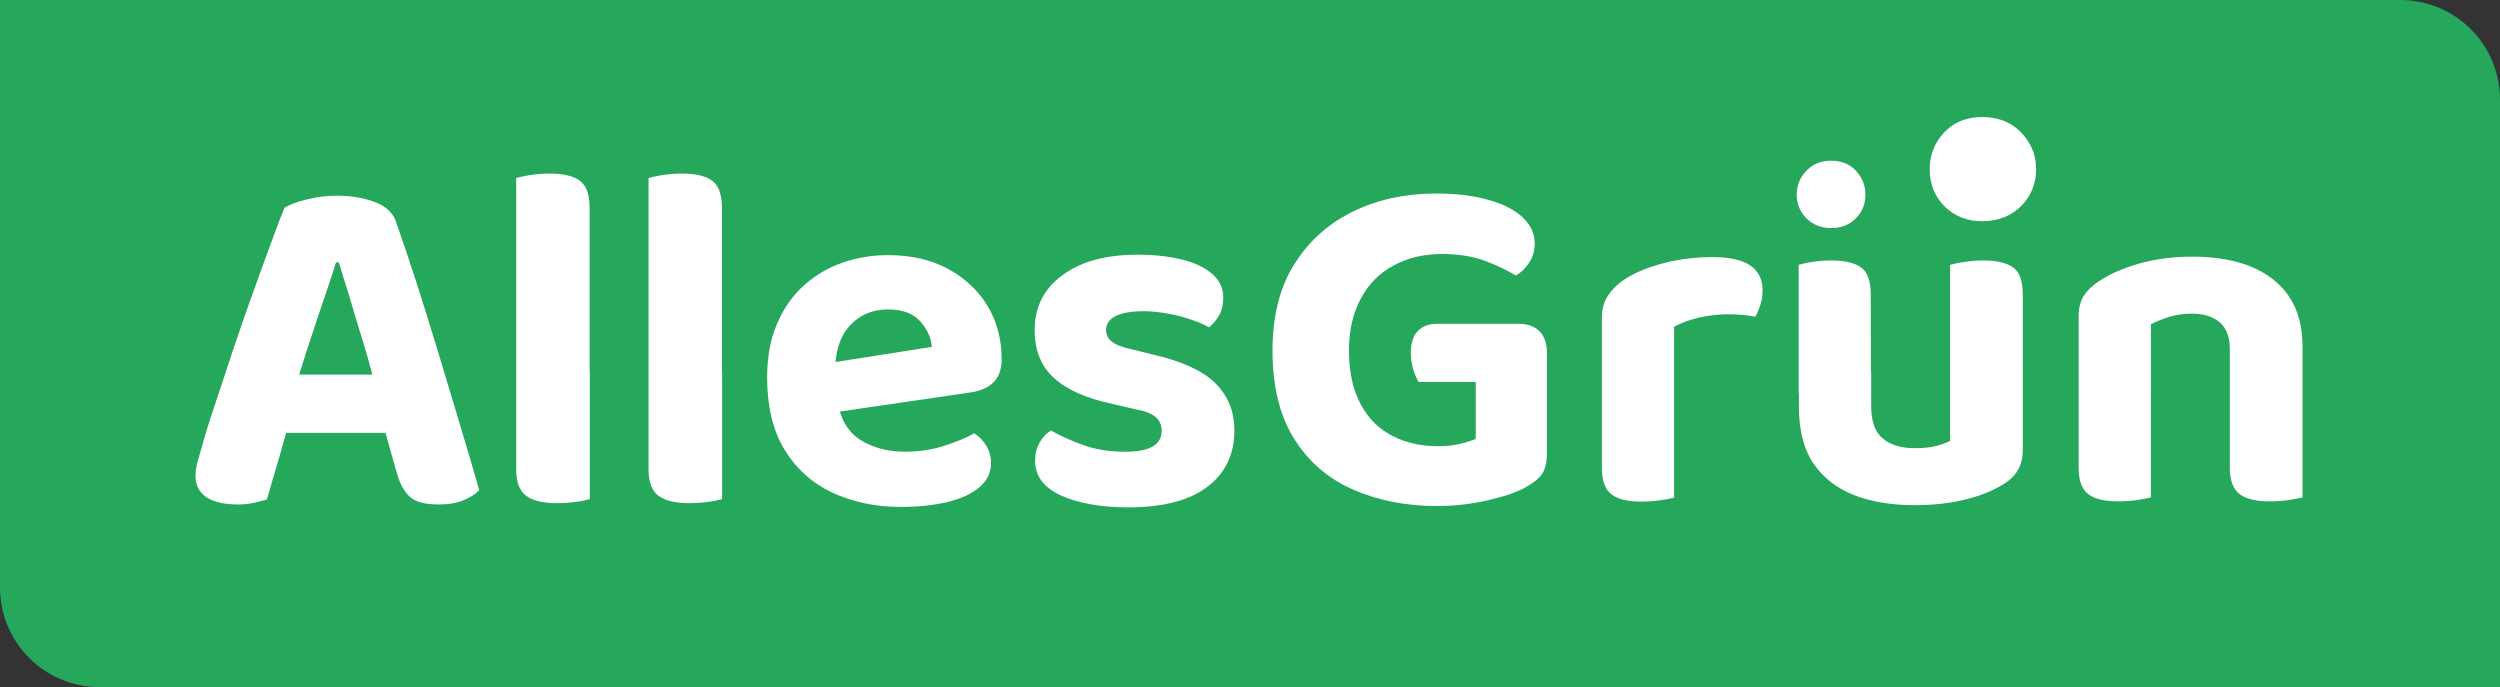 <?xml version="1.0" encoding="utf-8"?>
<!-- Generator: Adobe Illustrator 25.0.1, SVG Export Plug-In . SVG Version: 6.00 Build 0)  -->
<svg version="1.1" id="Ebene_1" xmlns="http://www.w3.org/2000/svg" xmlns:xlink="http://www.w3.org/1999/xlink" x="0px" y="0px"
	 viewBox="0 0 1127.9 310" style="enable-background:new 0 0 1127.9 310;" xml:space="preserve">
<rect x="0" y="0" width="1127.9" height="310" fill="#333333" stroke="none"/>
<style type="text/css">
	.st0{fill:#25A85C;}
	.st1{fill:#FFFFFF;}
</style>
<g>
	<g>
		<path class="st0" d="M1127.9,310H45c-24.9,0-45-20.1-45-45V0h1082.9c24.9,0,45,20.1,45,45V310z"/>
		<path class="st1" d="M697.9,158.9v45.8c0,4.1-0.8,7.2-2.3,9.3s-4.1,4.1-7.6,6c-4,2.2-9.7,4.1-17.2,5.8s-15,2.5-22.4,2.5
			c-14.1,0-26.7-2.5-37.9-7.4s-20.1-12.5-26.6-22.9c-6.5-10.3-9.8-23.6-9.8-39.9c0-15.5,3.3-28.6,9.9-39
			c6.6-10.5,15.5-18.4,26.7-23.8s23.6-8,37.3-8c9.1,0,17,1,23.6,2.9c6.7,1.9,11.8,4.5,15.4,7.9c3.6,3.4,5.4,7.3,5.4,11.7
			c0,3.2-0.8,6.1-2.5,8.7s-3.7,4.5-6,5.8c-3.7-2.3-8.3-4.5-13.9-6.6c-5.6-2.1-12.1-3.1-19.6-3.1c-8.1,0-15.3,1.7-21.7,5.2
			c-6.4,3.4-11.3,8.4-14.8,15c-3.5,6.5-5.3,14.3-5.3,23.2c0,9.7,1.7,17.7,5.2,24.2c3.4,6.5,8.2,11.3,14.3,14.4
			c6.1,3.2,13,4.7,20.8,4.7c3.7,0,7-0.4,10-1.1c3-0.7,5.3-1.5,6.9-2.2v-25.7H640c-0.9-1.5-1.7-3.3-2.4-5.6s-1.1-4.7-1.1-7.4
			c0-4.5,1.1-7.9,3.2-10c2.1-2.1,4.9-3.2,8.5-3.2h37c4,0,7.1,1.1,9.3,3.3C696.7,151.6,697.9,154.8,697.9,158.9z"/>
		<path class="st1" d="M755.3,147.4v27.5h-32.6v-31.5c0-4.1,1-7.6,3-10.4c2-2.9,4.7-5.4,8.2-7.6c4.8-2.9,10.7-5.2,17.5-6.9
			c6.8-1.7,14-2.5,21.4-2.5c15,0,22.4,5,22.4,15c0,2.3-0.3,4.5-1,6.6s-1.4,3.8-2.3,5.3c-1.5-0.3-3.3-0.6-5.4-0.8
			c-2.1-0.2-4.4-0.3-6.9-0.3c-4.4,0-8.8,0.5-13.2,1.5C762.1,144.3,758.4,145.7,755.3,147.4z M722.7,166.6l32.6,0.7v57.2
			c-1.5,0.4-3.5,0.8-6.2,1.2c-2.6,0.4-5.5,0.6-8.6,0.6c-6.2,0-10.7-1.1-13.5-3.3c-2.9-2.2-4.3-6.2-4.3-11.9V166.6z"/>
		<path class="st1" d="M844.1,177.6h-32.6v-58.1c1.3-0.4,3.3-0.9,5.9-1.3s5.5-0.7,8.6-0.7c6.3,0,10.9,1.1,13.7,3.2
			c2.9,2.1,4.3,6.2,4.3,12.2L844.1,177.6L844.1,177.6z M811.6,183.5v-15.8h32.6v15.6c0,6.7,1.7,11.6,5.2,14.5
			c3.4,2.9,8.3,4.4,14.6,4.4c4,0,7.3-0.4,9.9-1.1c2.6-0.7,4.6-1.5,5.9-2.2v-31.2h32.8v35.2c0,3.5-0.7,6.5-2.1,9s-3.6,4.7-6.7,6.6
			c-4.7,2.9-10.4,5.2-17.3,6.9s-14.4,2.5-22.8,2.5c-10.4,0-19.5-1.5-27.4-4.6c-7.8-3.1-13.9-7.9-18.3-14.4
			C813.7,202.4,811.6,193.9,811.6,183.5z M918.6,76c0.1,6.5-2.1,12.1-6.5,16.7s-10.3,7-17.4,7.1c-6.9,0.1-12.6-2.1-17.2-6.5
			c-4.5-4.4-6.8-10-6.9-16.5c-0.1-6.5,2-12.1,6.3-16.8s10-7.1,17-7.2c7.2-0.1,13,2.1,17.6,6.6C916.1,64,918.5,69.5,918.6,76z
			 M841.6,87.8c0,4.2-1.4,7.8-4.3,10.7c-2.9,2.9-6.6,4.4-11.2,4.4c-4.5,0-8.2-1.5-11.1-4.4s-4.4-6.5-4.4-10.7S812.1,80,815,77
			s6.6-4.5,11.1-4.5c4.6,0,8.4,1.5,11.2,4.5S841.6,83.6,841.6,87.8z M912.6,177.6h-32.8v-58.1c1.5-0.4,3.5-0.9,6.2-1.3
			s5.5-0.7,8.6-0.7c6.3,0,10.9,1.1,13.7,3.2c2.9,2.1,4.3,6.2,4.3,12.2L912.6,177.6L912.6,177.6z"/>
		<path class="st1" d="M1038.8,156.2v20.7H1006v-19.6c0-5.4-1.6-9.4-4.7-12c-3.2-2.6-7.3-3.8-12.4-3.8c-3.7,0-7,0.5-10.1,1.4
			c-3.1,1-5.9,2.1-8.4,3.4v30.6h-32.6v-34.3c0-3.7,0.8-6.7,2.3-9.1s3.8-4.6,6.7-6.5c4.7-3.2,10.7-5.9,18-8s15.4-3.2,24.2-3.2
			c15.8,0,28.1,3.5,36.7,10.4C1034.5,133.2,1038.8,143.2,1038.8,156.2z M937.8,166.8h32.6v57.6c-1.5,0.4-3.5,0.8-6.2,1.2
			c-2.6,0.4-5.5,0.6-8.6,0.6c-6.2,0-10.7-1.1-13.5-3.3c-2.9-2.2-4.3-6.2-4.3-11.9V166.8z M1006,166.8h32.8v57.6
			c-1.5,0.4-3.5,0.8-6.2,1.2c-2.6,0.4-5.5,0.6-8.6,0.6c-6.2,0-10.7-1.1-13.6-3.3s-4.4-6.2-4.4-11.9L1006,166.8L1006,166.8z"/>
	</g>
	<g>
		<path class="st1" d="M152.9,118.4h-1.3c-1.5,4.8-3.2,10-5.2,15.8c-2,5.8-4,11.8-6.1,18.2c-2.1,6.3-4.1,12.6-6,18.8l-4,20.1
			c-0.9,2.8-1.7,5.8-2.6,8.9c-0.8,3.1-1.7,6.2-2.6,9.1c-0.9,3-1.7,5.8-2.5,8.5c-0.7,2.7-1.5,5.2-2.2,7.6c-1.6,0.4-3.5,0.9-5.6,1.4
			c-2.1,0.5-4.5,0.8-7.4,0.8c-6.2,0-11-1.1-14.3-3.3c-3.3-2.2-4.9-5.5-4.9-9.8c0-1.8,0.3-3.6,0.8-5.6c0.5-1.9,1.1-4.2,1.9-6.7
			c1.3-4.9,3.2-11.1,5.7-18.5c2.5-7.4,5.1-15.5,8-24.2c2.9-8.7,5.9-17.3,8.9-25.7c3-8.5,5.9-16.3,8.5-23.4
			c2.6-7.1,4.7-12.7,6.4-16.7c2.1-1.3,5.4-2.6,9.9-3.7c4.5-1.1,9-1.7,13.5-1.7c6.4,0,12.1,0.9,17.2,2.8c5,1.9,8.2,4.8,9.6,8.8
			c2.8,7.9,5.9,17,9.2,27.3c3.3,10.3,6.7,21.1,10.1,32.4c3.4,11.3,6.7,22.2,9.9,32.9c3.2,10.6,6,20.2,8.4,28.6
			c-1.6,1.8-4,3.3-7.1,4.6c-3.1,1.3-6.8,1.9-11.1,1.9c-6.1,0-10.4-1.1-12.9-3.3c-2.5-2.2-4.5-5.6-5.8-10l-7.1-25l-3.8-18.9
			c-1.8-6.7-3.6-13.1-5.6-19.4c-1.9-6.2-3.7-12.1-5.3-17.7C155.7,127.7,154.2,122.8,152.9,118.4z M115.2,195.3l13.1-26.3h52.1
			l4.5,26.3H115.2z"/>
		<path class="st1" d="M266.1,184.4l-33.2-0.7V80.3c1.5-0.4,3.6-0.9,6.2-1.3c2.7-0.4,5.6-0.7,8.7-0.7c6.4,0,11,1.1,13.9,3.3
			c2.9,2.2,4.3,6.3,4.3,12.3V184.4z M232.9,166.6l33.2,0.7v57.9c-1.5,0.4-3.6,0.9-6.2,1.2c-2.7,0.4-5.6,0.6-8.7,0.6
			c-6.2,0-10.8-1.1-13.8-3.3c-3-2.2-4.5-6.2-4.5-12V166.6z"/>
		<path class="st1" d="M325.8,184.4l-33.2-0.7V80.3c1.5-0.4,3.6-0.9,6.2-1.3c2.7-0.4,5.6-0.7,8.7-0.7c6.4,0,11,1.1,13.9,3.3
			c2.9,2.2,4.3,6.3,4.3,12.3V184.4z M292.6,166.6l33.2,0.7v57.9c-1.5,0.4-3.6,0.9-6.2,1.2c-2.7,0.4-5.6,0.6-8.7,0.6
			c-6.2,0-10.8-1.1-13.8-3.3c-3-2.2-4.5-6.2-4.5-12V166.6z"/>
		<path class="st1" d="M366.4,187.5l-1.3-22.3l55.3-8.7c-0.3-4.2-2.1-8-5.3-11.6c-3.3-3.6-8.1-5.3-14.5-5.3
			c-6.7,0-12.3,2.3-16.7,6.8c-4.5,4.5-6.8,11-7.1,19.3l1.1,15.4c1.3,8.2,4.8,14,10.5,17.5c5.6,3.5,12.3,5.2,20.1,5.2
			c6.2,0,12.1-0.9,17.6-2.7c5.5-1.8,10-3.6,13.4-5.6c2.2,1.3,4,3.2,5.5,5.6c1.4,2.4,2.1,4.9,2.1,7.6c0,4.5-1.7,8.2-5.2,11.1
			c-3.5,3-8.3,5.2-14.5,6.7c-6.2,1.5-13.2,2.2-21.1,2.2c-11.4,0-21.7-2.2-30.9-6.5c-9.1-4.3-16.3-10.8-21.5-19.4
			c-5.2-8.6-7.8-19.4-7.8-32.3c0-9.5,1.5-17.8,4.6-24.7c3-7,7.1-12.7,12.3-17.3c5.1-4.5,10.9-7.9,17.4-10.1s13.2-3.3,20.2-3.3
			c10.3,0,19.2,2,26.9,6.1c7.6,4.1,13.6,9.6,17.9,16.6c4.3,7,6.5,15.1,6.5,24.3c0,4.6-1.3,8.1-3.8,10.5c-2.5,2.4-6,3.9-10.5,4.5
			L366.4,187.5z"/>
		<path class="st1" d="M556.9,194.2c0,10.8-4.1,19.4-12.3,25.5c-8.2,6.2-20.1,9.2-35.7,9.2c-12.2,0-22.2-1.8-30.1-5.3
			c-7.9-3.6-11.8-8.8-11.8-15.8c0-3.1,0.7-5.8,2-8.1c1.3-2.3,3-4.1,5.1-5.5c4.2,2.4,9,4.6,14.6,6.6s11.9,3,19.1,3
			c10.8,0,16.3-3.1,16.3-9.4c0-2.7-1-4.8-2.9-6.4c-1.9-1.6-5.1-2.7-9.6-3.5l-9.4-2.2c-11.9-2.5-20.8-6.4-26.6-11.7
			c-5.9-5.3-8.8-12.5-8.8-21.7c0-10.4,4.2-18.7,12.6-24.8c8.4-6.2,19.7-9.2,34-9.2c7.1,0,13.6,0.7,19.5,2.1
			c5.9,1.4,10.5,3.6,13.9,6.5c3.4,2.9,5.1,6.5,5.1,10.8c0,3-0.6,5.6-1.8,7.8c-1.2,2.2-2.8,4.1-4.7,5.6c-1.6-1-4.1-2.2-7.5-3.3
			c-3.3-1.2-7-2.2-10.9-2.9c-3.9-0.7-7.6-1.1-11-1.1c-5.3,0-9.5,0.7-12.5,2.1c-3,1.4-4.5,3.6-4.5,6.6c0,1.9,0.9,3.6,2.6,5
			c1.7,1.4,4.7,2.6,9,3.5l8.9,2.2c13.2,3,22.7,7.2,28.5,12.8S556.9,185.3,556.9,194.2z"/>
	</g>
</g>
</svg>
